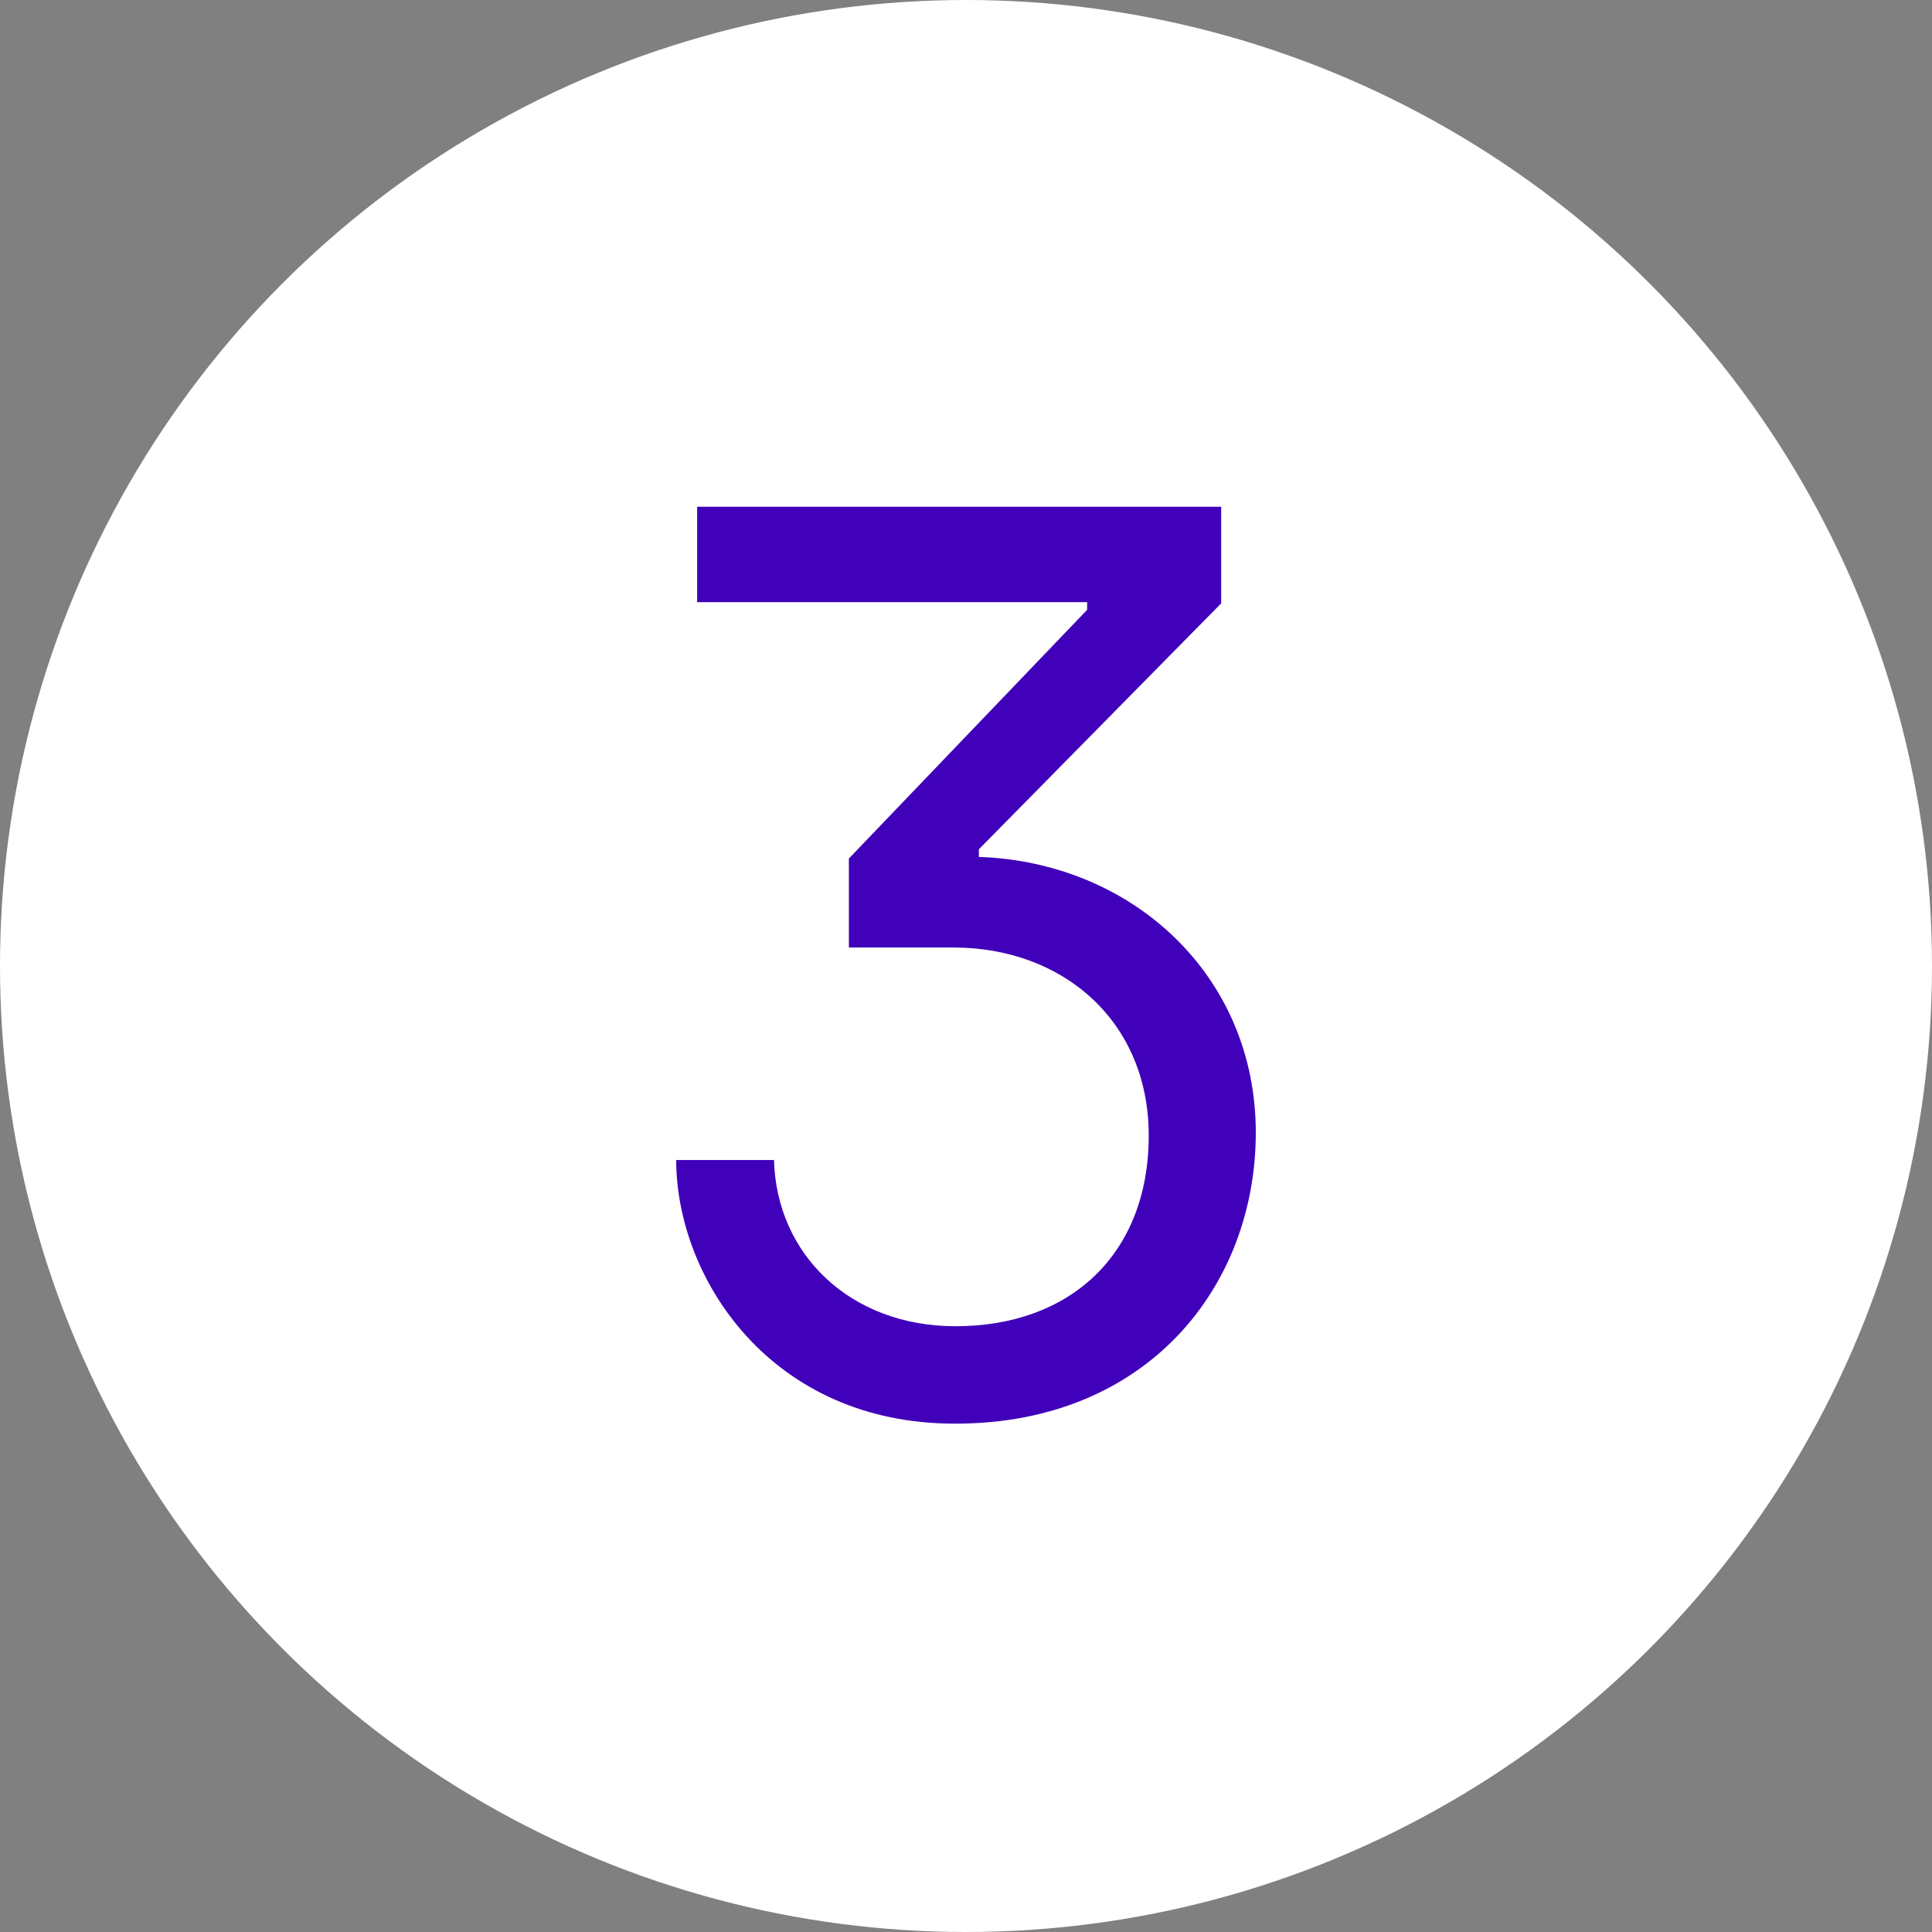 <?xml version="1.0" encoding="utf-8"?>
<!-- Generator: Adobe Illustrator 27.7.0, SVG Export Plug-In . SVG Version: 6.00 Build 0)  -->
<svg version="1.0" id="Layer_1" xmlns="http://www.w3.org/2000/svg" xmlns:xlink="http://www.w3.org/1999/xlink" x="0px" y="0px"
	 width="48px" height="48px" viewBox="0 0 48 48" enable-background="new 0 0 48 48" xml:space="preserve">
<rect x="0" y="0" width="48" height="48" fill="#808080" stroke="none"/>
<g id="Group_91" transform="translate(-209 -1217)">
	<circle id="Ellipse_36" fill="#FFFFFF" cx="233" cy="1241" r="24"/>
	<g enable-background="new    ">
		<path fill="#4100BA" d="M225.8,1245.82h2.43c0.06,2.34,1.89,4.13,4.51,4.13c2.85,0,4.8-1.79,4.8-4.74c0-2.82-2.11-4.67-4.86-4.67
			h-2.59v-2.21l5.92-6.18v-0.19h-9.69v-2.37h13.02v2.4l-6.02,6.11v0.19c3.81,0.13,6.88,2.94,6.88,6.85c0,3.81-2.69,7.23-7.46,7.23
			C228.14,1252.38,225.8,1248.74,225.8,1245.82z"/>
	</g>
</g>
</svg>
